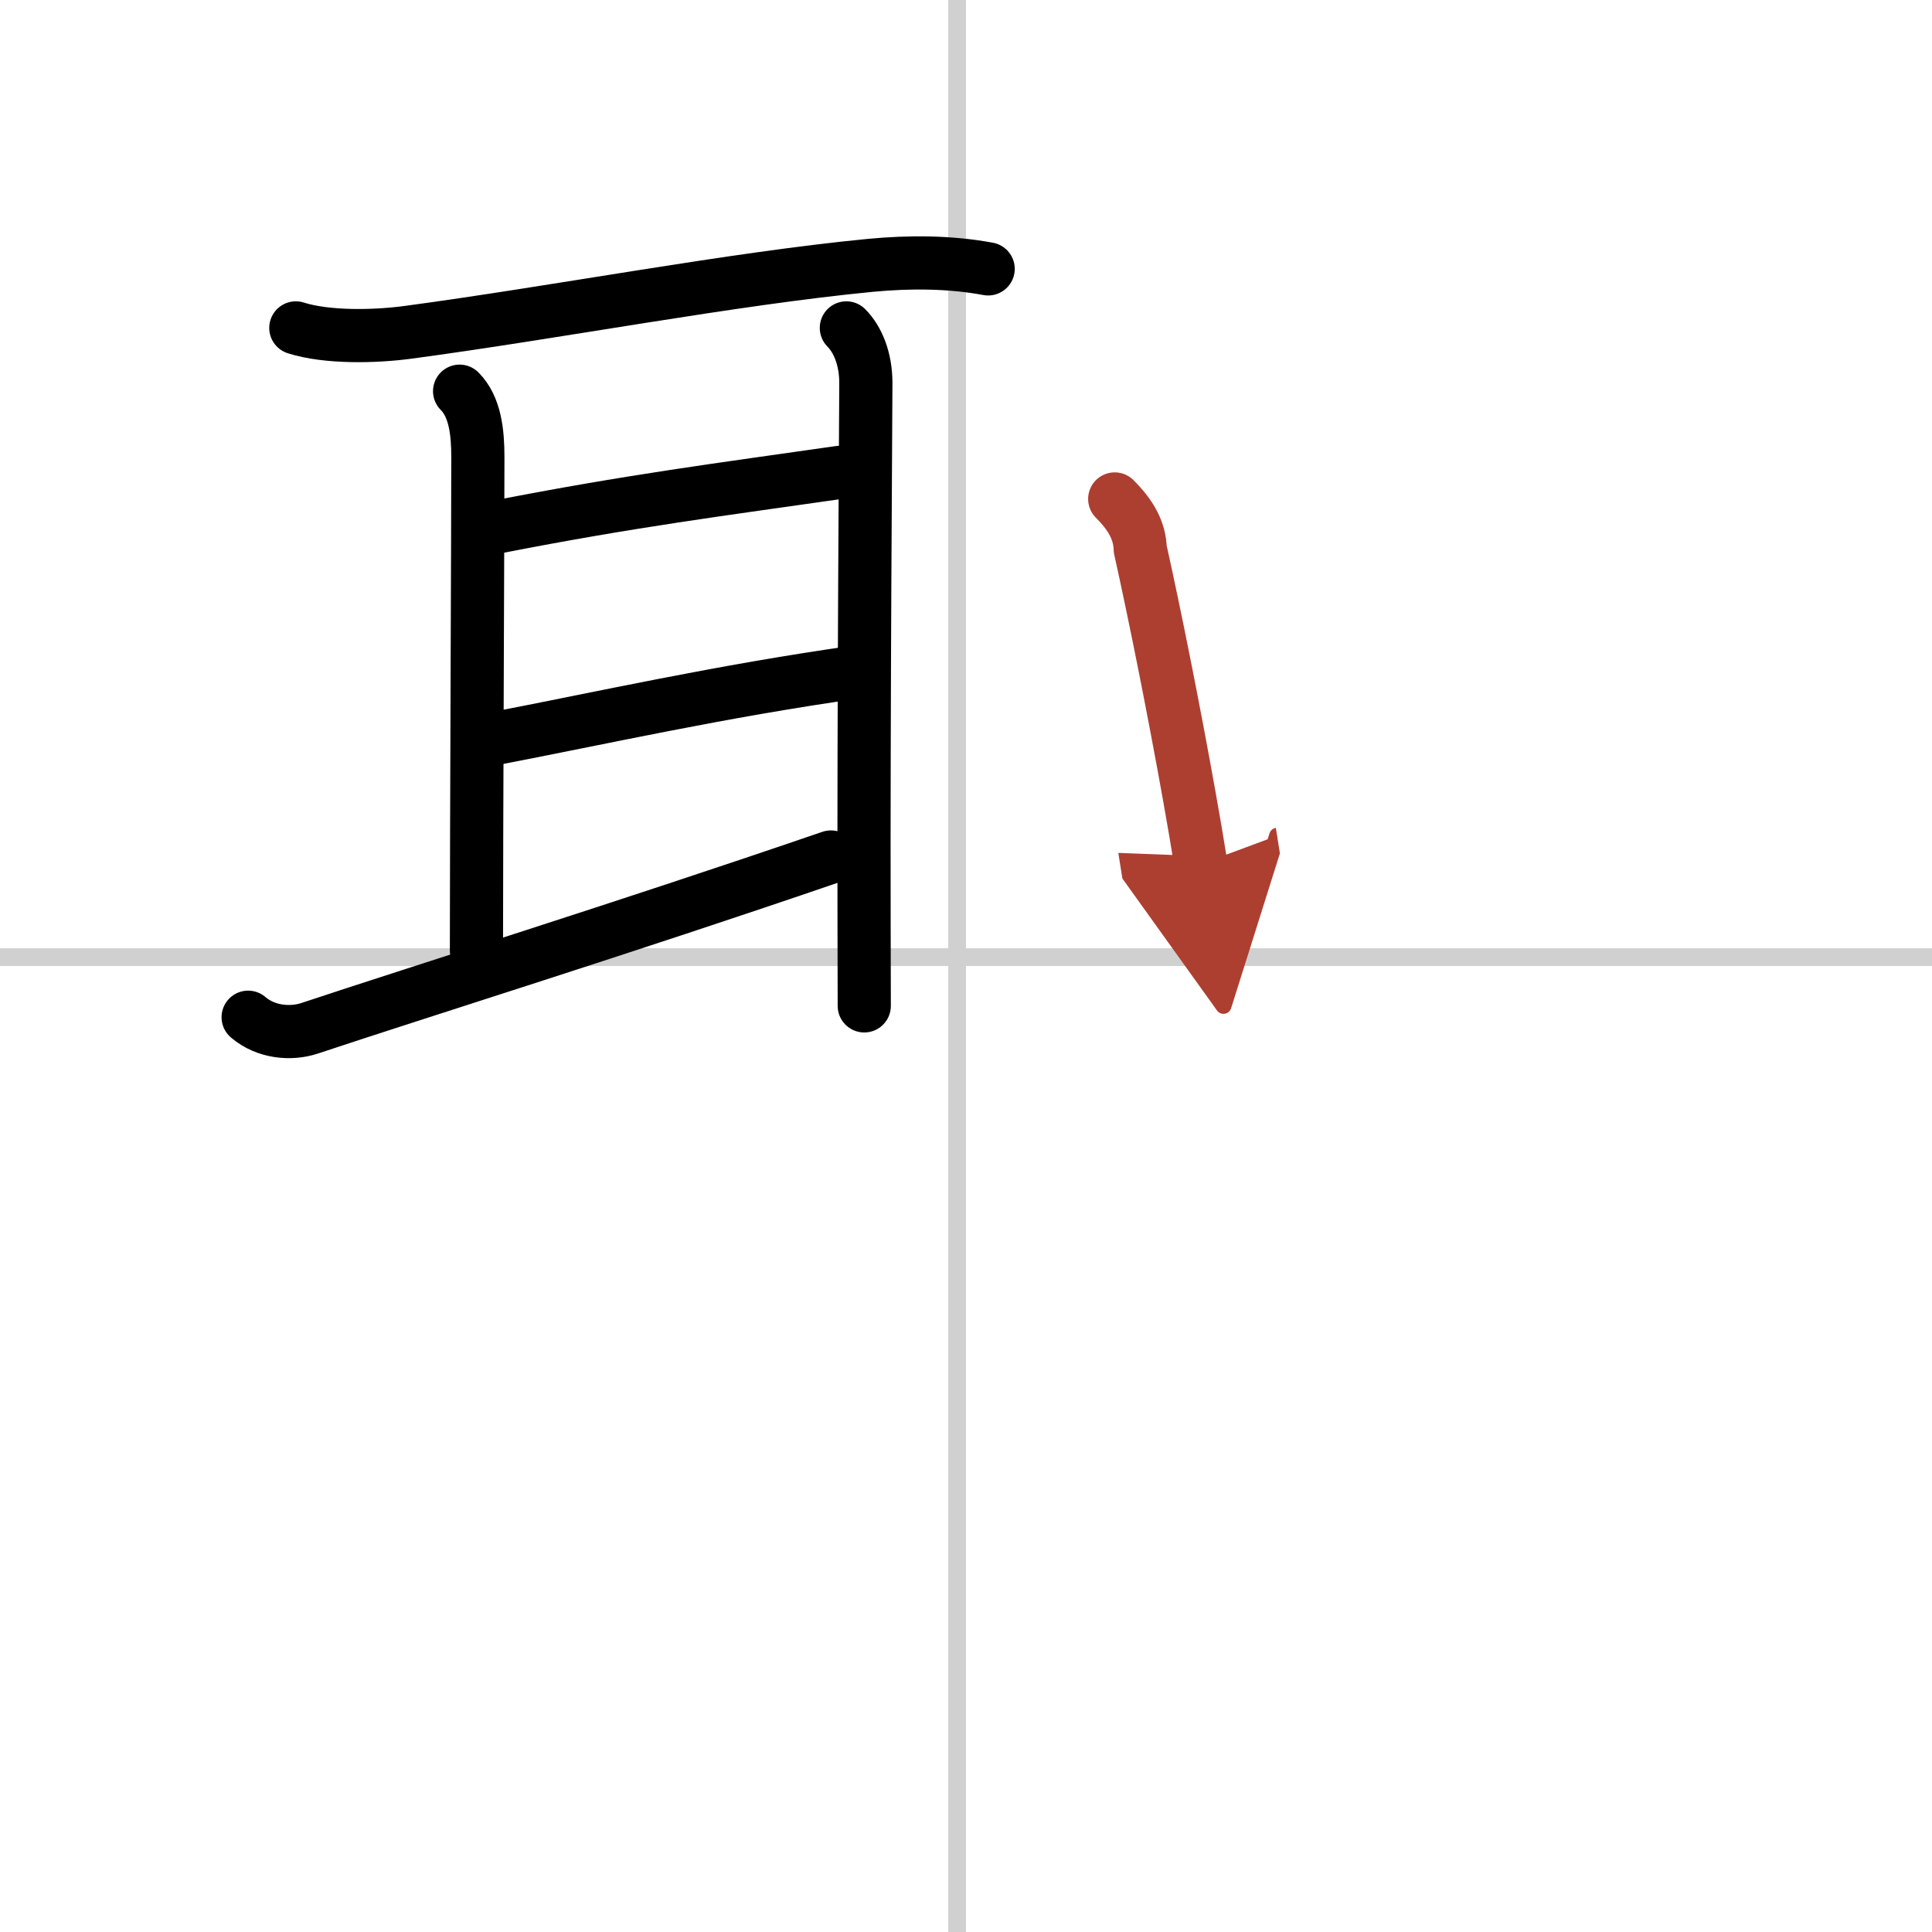 <svg width="400" height="400" viewBox="0 0 109 109" xmlns="http://www.w3.org/2000/svg"><defs><marker id="a" markerWidth="4" orient="auto" refX="1" refY="5" viewBox="0 0 10 10"><polyline points="0 0 10 5 0 10 1 5" fill="#ad3f31" stroke="#ad3f31"/></marker></defs><g fill="none" stroke="#000" stroke-linecap="round" stroke-linejoin="round" stroke-width="3"><rect width="100%" height="100%" fill="#fff" stroke="#fff"/><line x1="54" x2="54" y2="109" stroke="#d0d0d0" stroke-width="1"/><line x2="109" y1="54" y2="54" stroke="#d0d0d0" stroke-width="1"/><path d="m16.69 18.5c1.76 0.56 4.46 0.5 6.32 0.25 8.37-1.12 18.24-3.02 26.1-3.78 2.2-0.21 4.5-0.2 6.64 0.2"/><path d="m25.93 22.07c0.88 0.88 1.03 2.33 1.03 3.72 0 3.96-0.08 21.38-0.08 27.84"/><path d="m28.05 29.73c7.57-1.48 12.57-2.11 19.33-3.08"/><path d="M27.74,41.7C34,40.5,40.62,39,48.41,37.9"/><path d="m14 57.39c1 0.86 2.41 0.97 3.45 0.63 6.43-2.14 17.68-5.64 29.43-9.67"/><path d="m47.75 18.5c0.62 0.62 1.1 1.71 1.1 3.1 0 1.22-0.13 18.68-0.1 30.65 0 1.62 0.01 3.14 0.01 4.5"/><path d="m62.89 28.15c0.92 0.92 1.41 1.79 1.44 2.83 0.8 3.58 1.9 9.07 2.77 13.95 0.24 1.34 0.46 2.63 0.65 3.82" marker-end="url(#a)" stroke="#ad3f31"/></g></svg>
